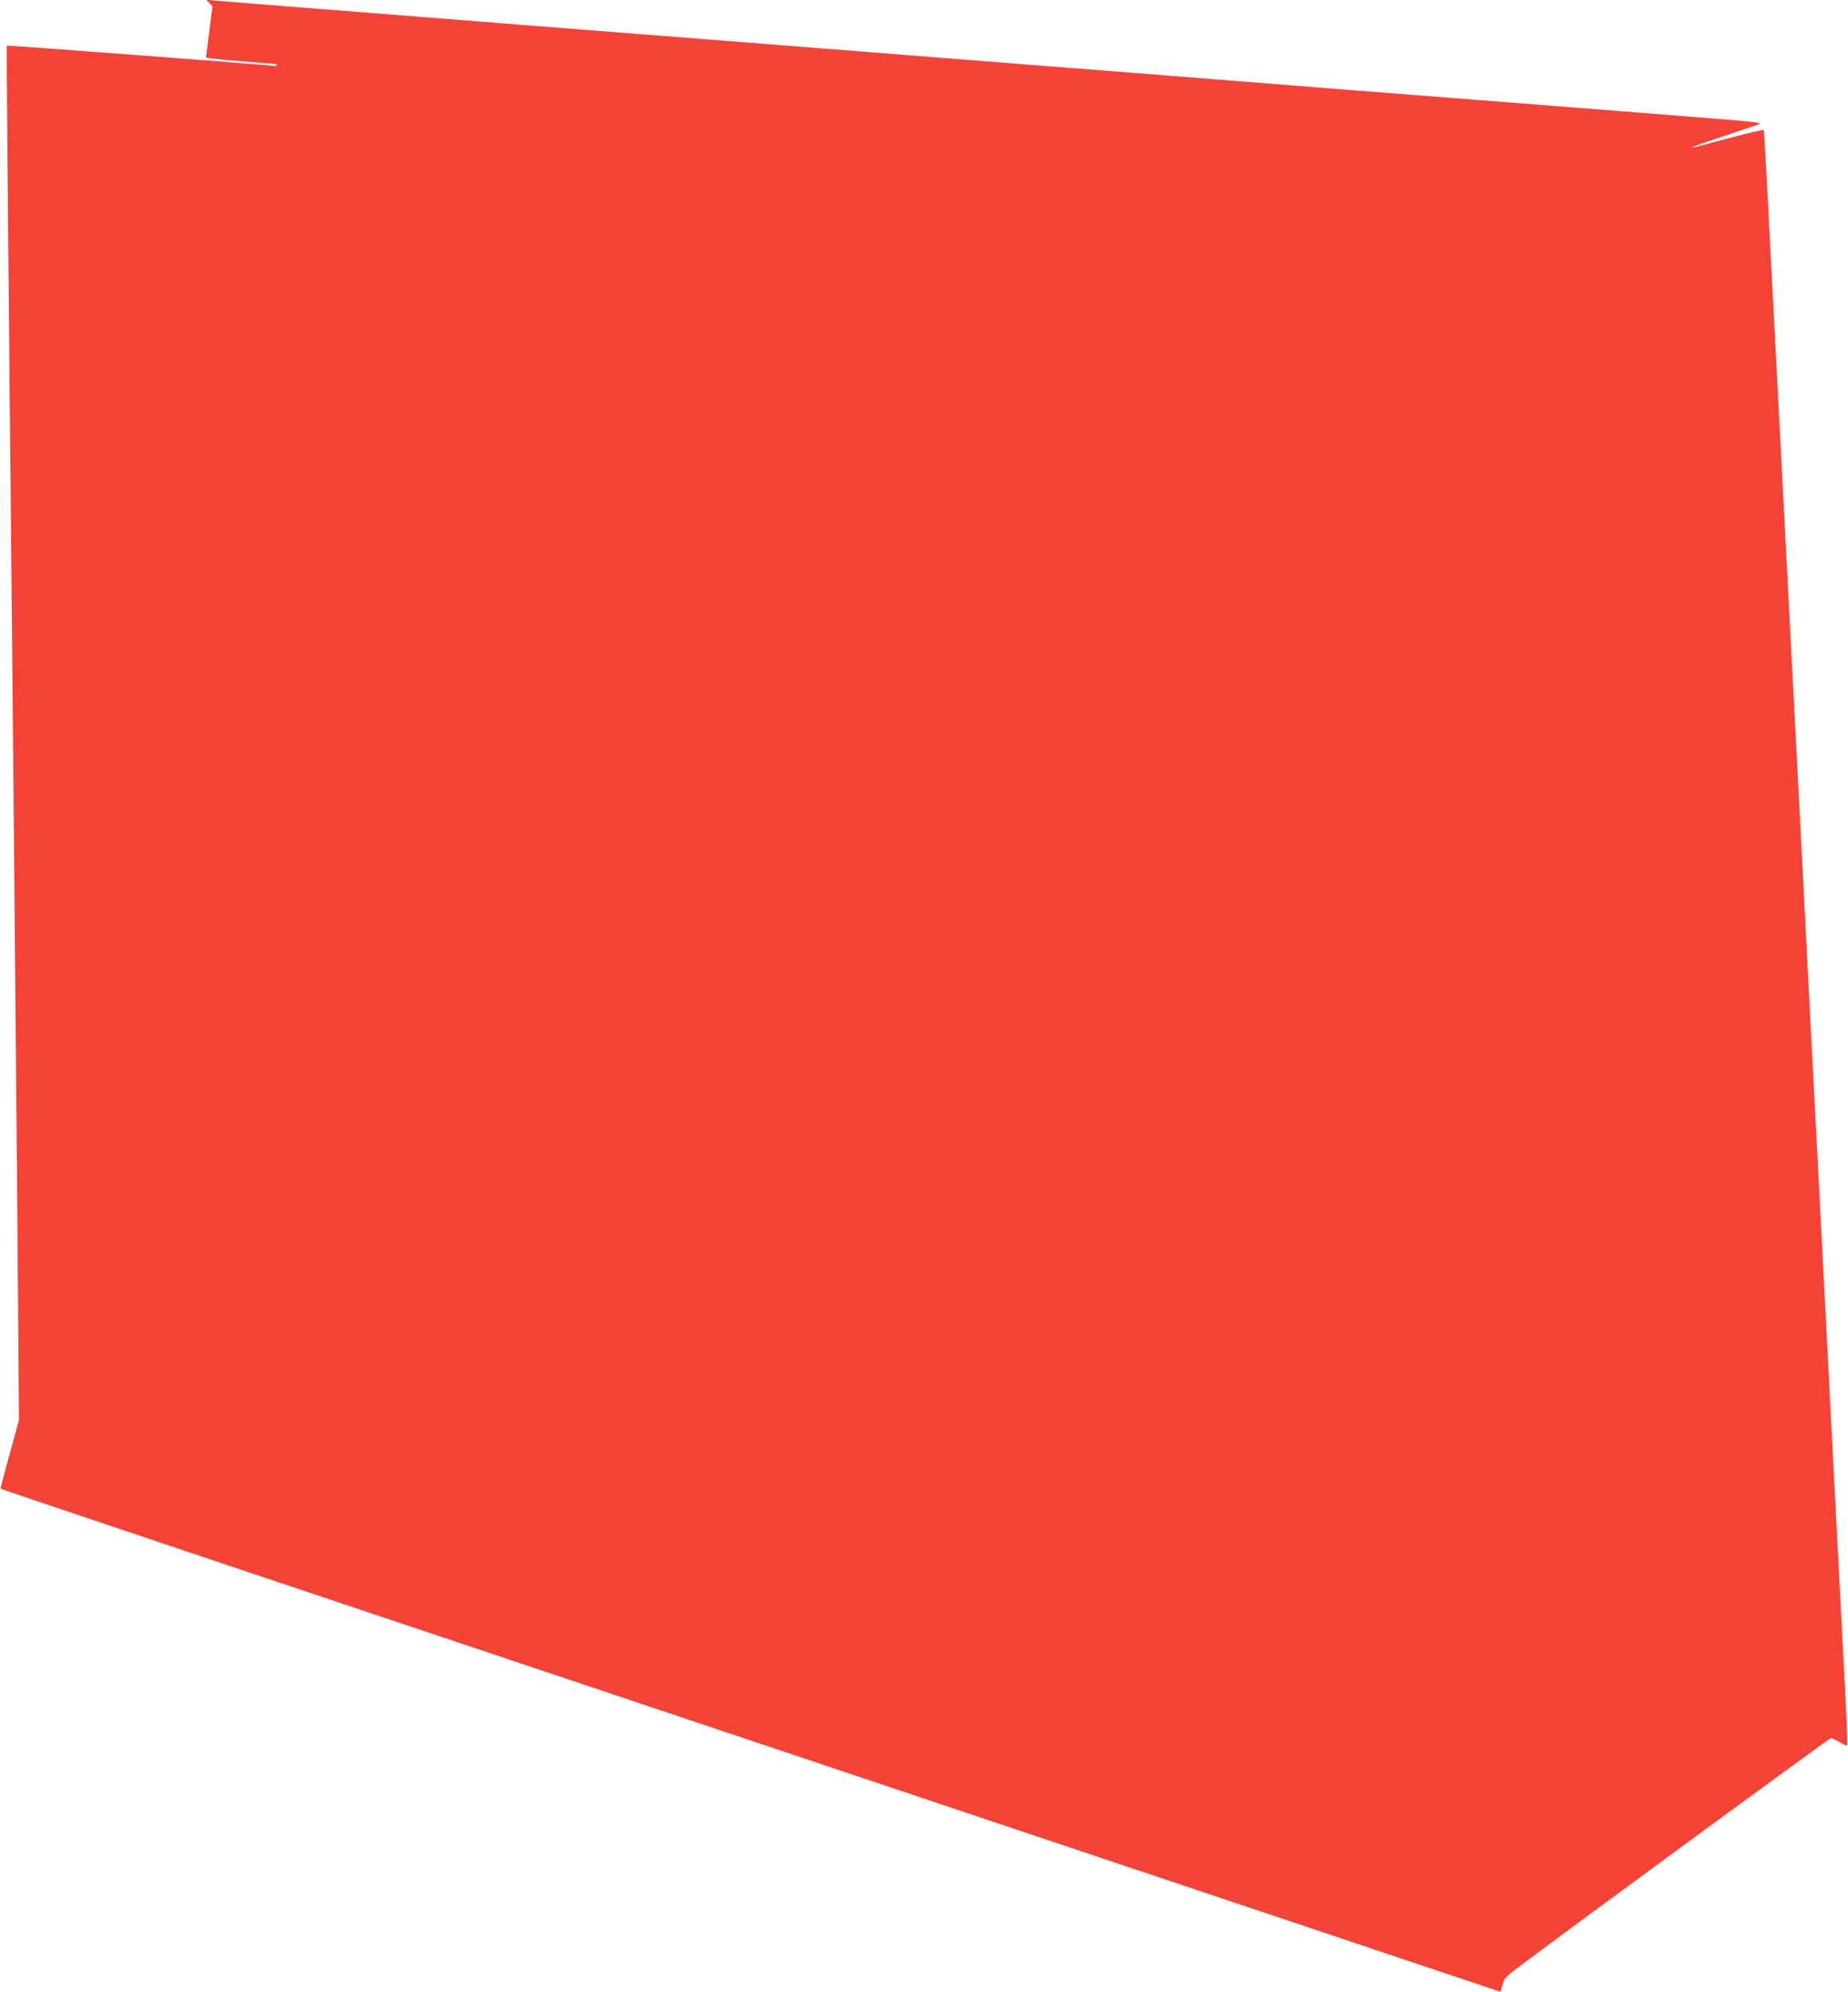 <?xml version="1.0" standalone="no"?>
<!DOCTYPE svg PUBLIC "-//W3C//DTD SVG 20010904//EN"
 "http://www.w3.org/TR/2001/REC-SVG-20010904/DTD/svg10.dtd">
<svg version="1.0" xmlns="http://www.w3.org/2000/svg"
 width="1188pt" height="1280pt" viewBox="0 0 1188 1280"
 preserveAspectRatio="xMidYMid meet">
<g transform="translate(0,1280) scale(0.1,-0.1)"
fill="#f44336" stroke="none">
<path d="M1346 12781 l20 -22 -21 -164 -21 -165 31 -5 c34 -5 380 -35 408 -35
9 0 17 -4 17 -9 0 -4 -10 -7 -22 -4 -38 6 -1711 133 -1714 130 -2 -2 1 -433 6
-958 5 -524 14 -1462 20 -2084 6 -621 15 -1566 20 -2100 5 -533 14 -1582 21
-2330 l11 -1360 -60 -220 c-34 -120 -60 -220 -58 -222 5 -5 976 -331 7426
-2491 558 -187 1285 -430 1614 -541 330 -110 600 -201 601 -201 2 0 8 20 14
45 10 39 21 51 89 103 273 207 2013 1482 2022 1482 6 0 32 -12 56 -26 25 -15
47 -24 49 -22 3 3 -6 218 -20 479 -14 261 -38 735 -55 1054 -60 1166 -91 1758
-110 2130 -11 209 -33 641 -50 960 -47 907 -88 1715 -110 2130 -11 209 -33
641 -50 960 -130 2513 -138 2666 -142 2670 -4 4 -228 -52 -386 -96 -143 -40
-79 -12 126 55 114 38 218 73 232 79 19 8 -41 15 -265 33 -527 42 -1700 134
-2345 184 -349 28 -747 59 -885 70 -137 11 -451 36 -697 55 -247 19 -649 51
-895 70 -247 19 -560 44 -698 55 -137 11 -538 42 -890 70 -1168 91 -1657 130
-1910 150 -137 11 -482 38 -765 60 -283 22 -542 43 -575 46 l-60 6 21 -21z"/>
</g>
</svg>
